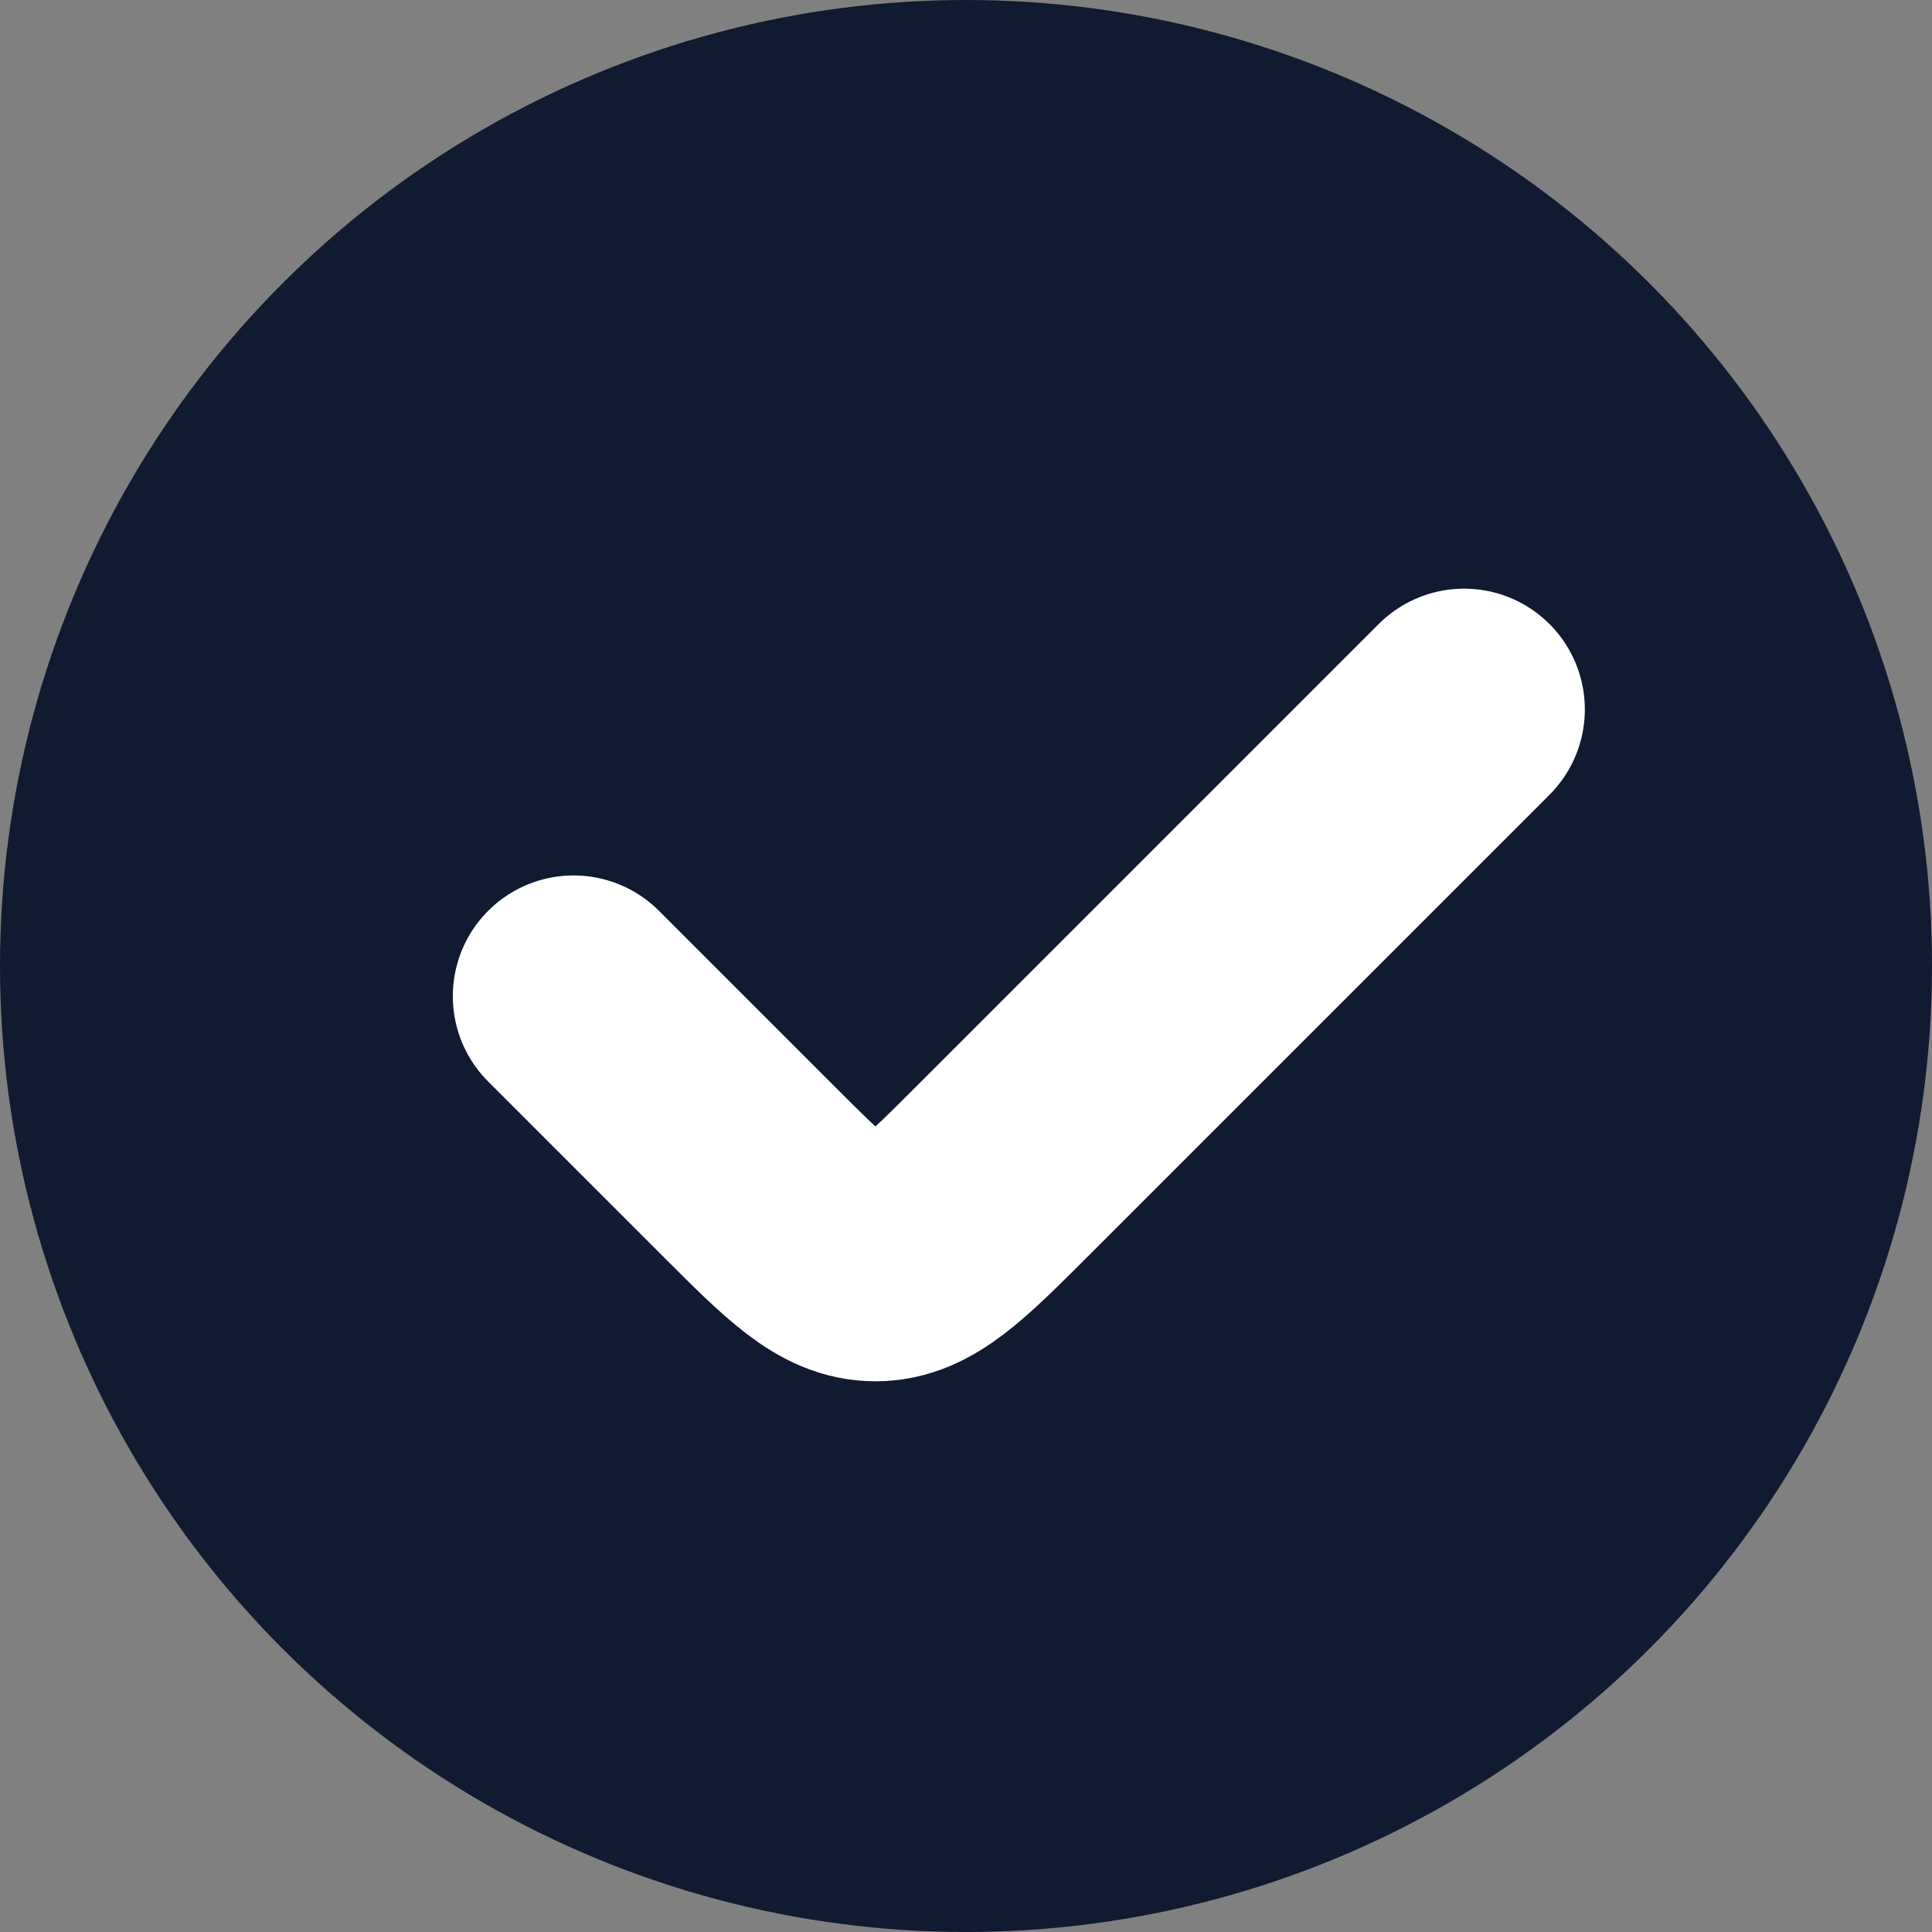 <?xml version="1.0" encoding="UTF-8"?> <svg xmlns="http://www.w3.org/2000/svg" width="64" height="64" viewBox="0 0 64 64" fill="none"><rect x="0" y="0" width="64" height="64" fill="#808080" stroke="none"/><circle cx="32" cy="32" r="30" fill="#101A30" stroke="#101A30" stroke-width="4"></circle><path d="M19 33L24.757 38.757C26.757 40.757 27.757 41.757 29 41.757C30.243 41.757 31.243 40.757 33.243 38.757L48.5 23.5" stroke="white" stroke-width="8" stroke-linecap="round" stroke-linejoin="round"></path></svg> 